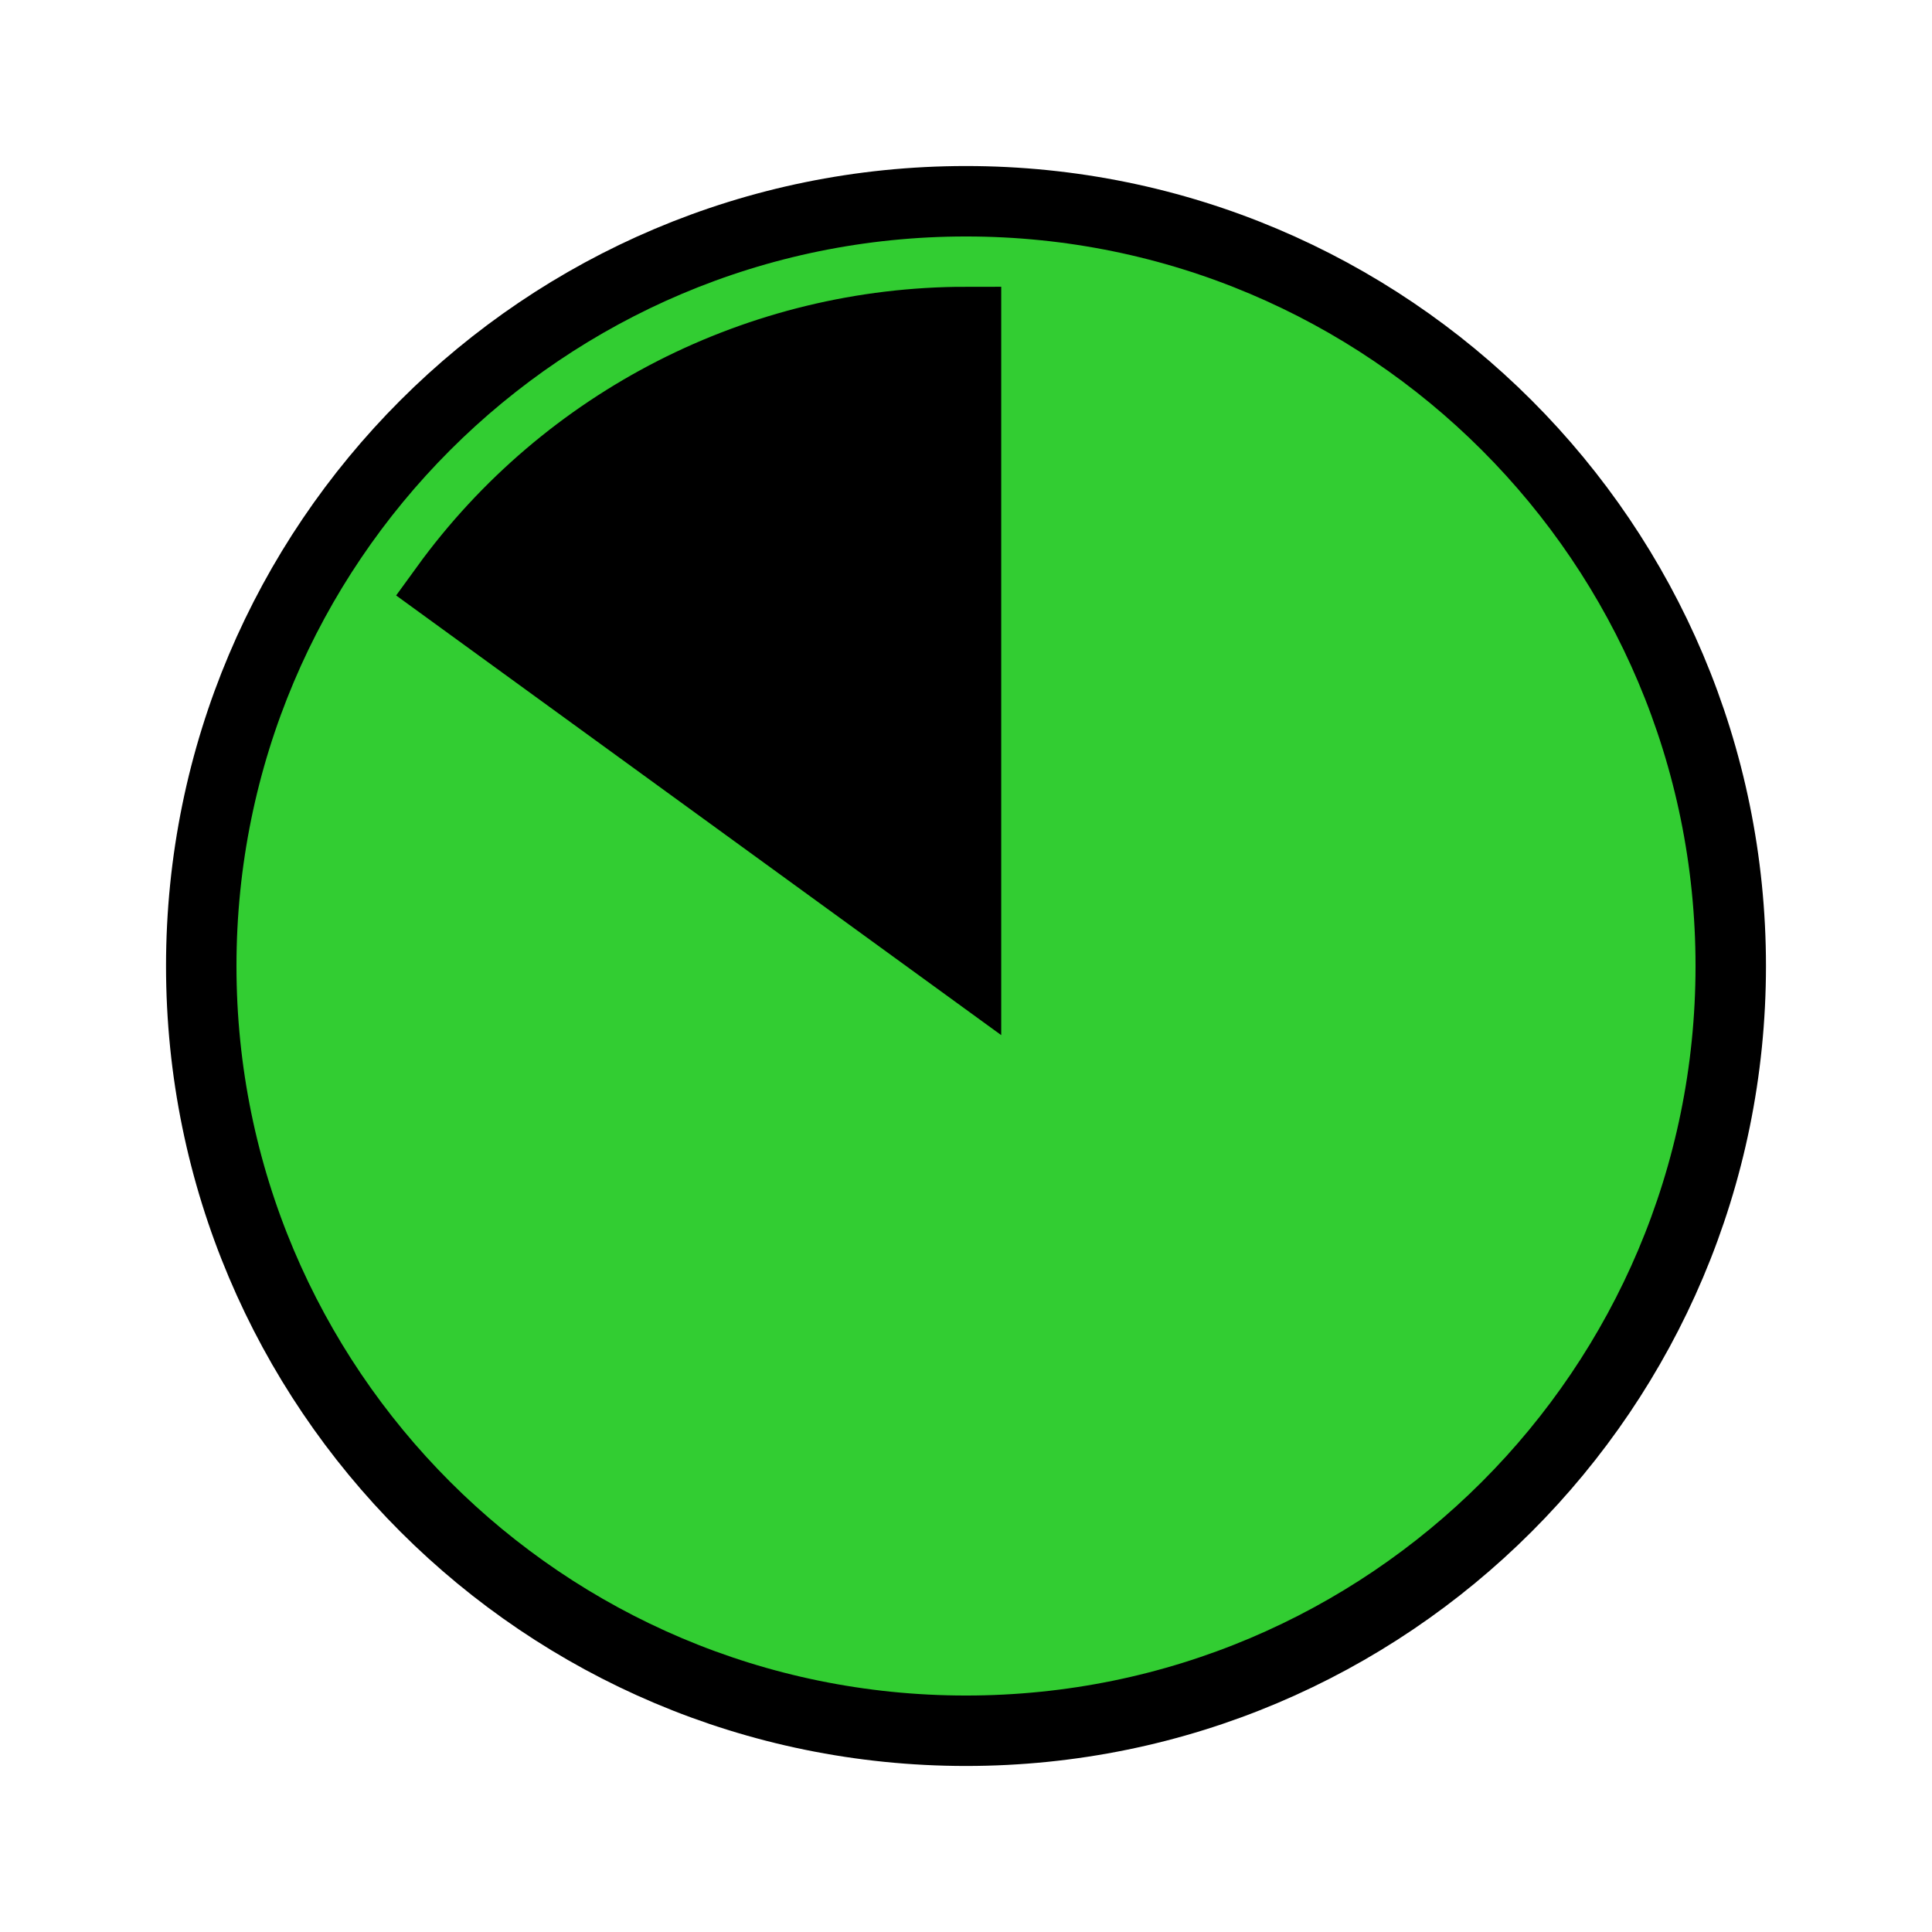 <svg viewBox="0 0 96 96" fill="limegreen" stroke="black" stroke-width="3.5" xmlns="http://www.w3.org/2000/svg" xmlns:xlink="http://www.w3.org/1999/xlink" id="Icons_HarveyBalls85" overflow="hidden">
<ellipse fill="black" cx="45" cy="45" rx="30" ry="30" />
<path d="M48 10C27.013 10 10 27.013 10 48 10 68.987 27.013 86 48 86 68.987 86 86 68.987 86 48 86 27.013 68.987 10 48 10ZM48 16 48 48 22.127 29.2C28.14 20.91 37.759 16.002 48 16Z"/></svg>